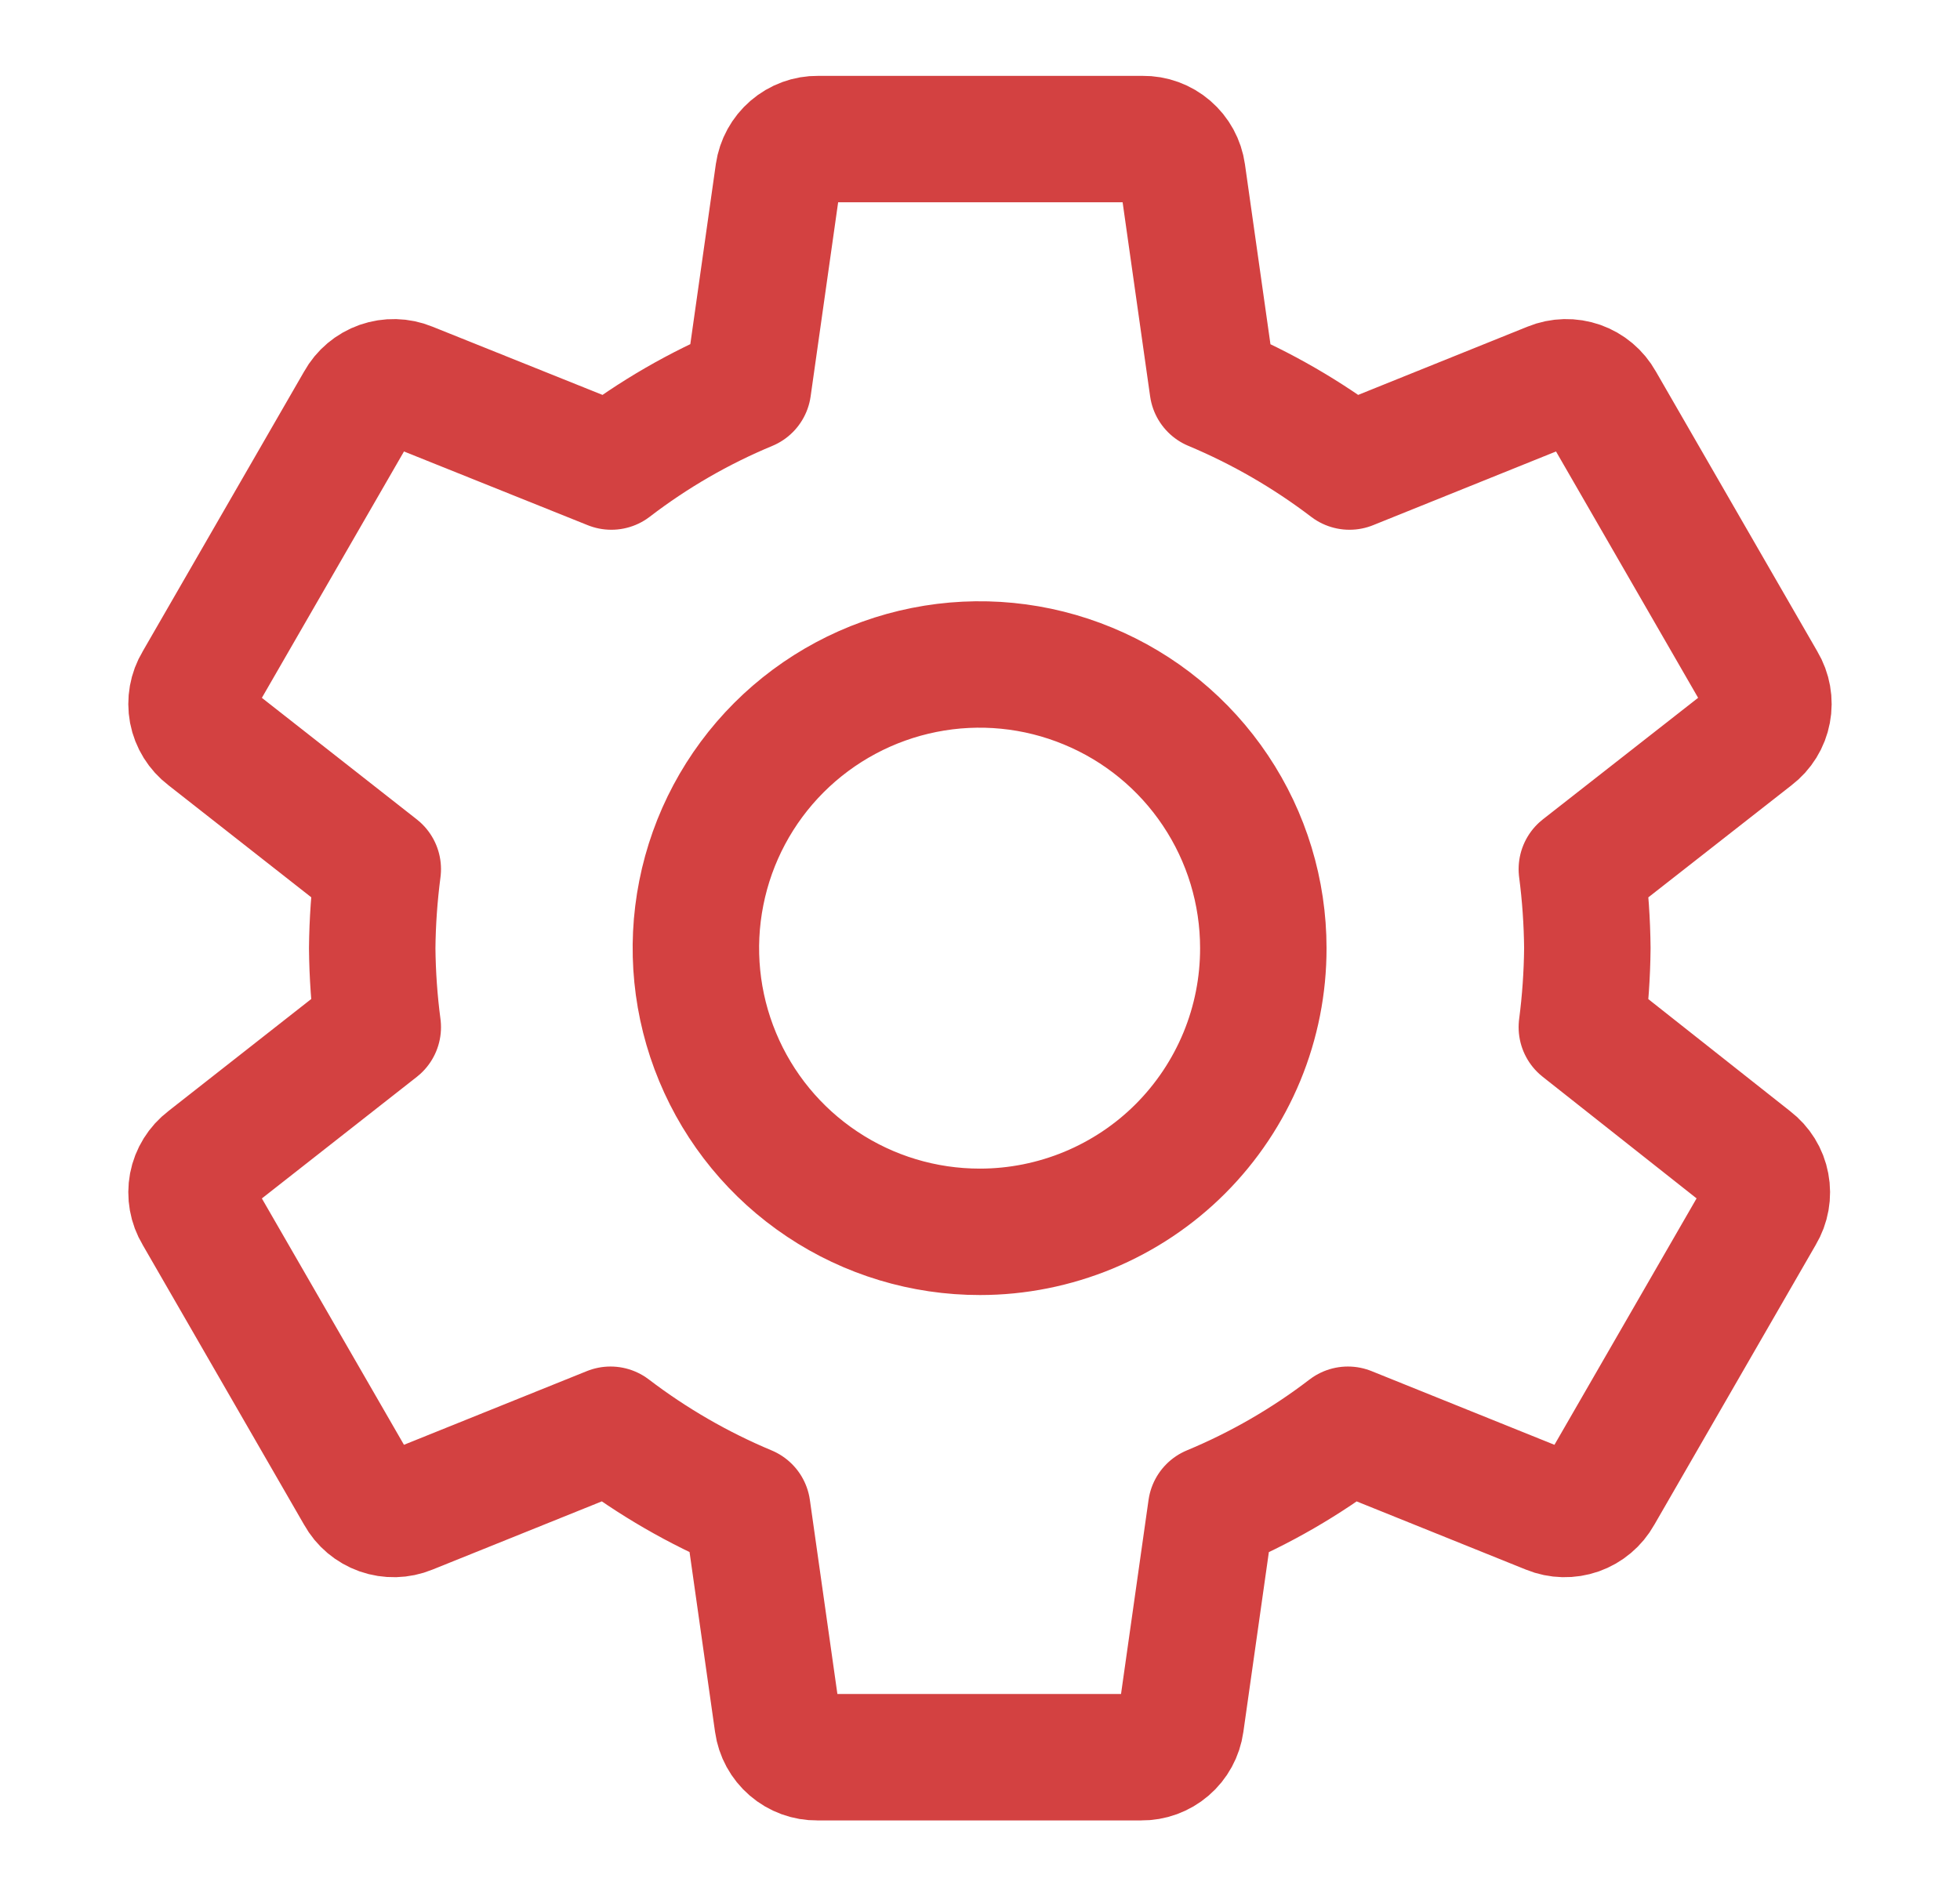 <svg width="31" height="30" viewBox="0 0 31 30" fill="none" xmlns="http://www.w3.org/2000/svg">
<path d="M25.019 16.25C25.073 15.835 25.102 15.418 25.106 15C25.102 14.582 25.073 14.165 25.019 13.75L27.725 11.631C27.847 11.538 27.931 11.403 27.959 11.252C27.988 11.101 27.96 10.944 27.881 10.812L25.319 6.369C25.244 6.235 25.124 6.134 24.98 6.083C24.836 6.033 24.679 6.036 24.537 6.094L21.344 7.381C20.679 6.874 19.952 6.454 19.181 6.131L18.7 2.737C18.679 2.587 18.604 2.45 18.489 2.351C18.374 2.252 18.227 2.198 18.075 2.2H12.937C12.786 2.198 12.639 2.252 12.524 2.351C12.409 2.45 12.334 2.587 12.312 2.737L11.831 6.131C11.059 6.452 10.332 6.872 9.669 7.381L6.462 6.094C6.321 6.036 6.164 6.033 6.02 6.083C5.876 6.134 5.755 6.235 5.681 6.369L3.119 10.812C3.039 10.944 3.012 11.101 3.04 11.252C3.069 11.403 3.153 11.538 3.275 11.631L5.975 13.75C5.921 14.165 5.891 14.582 5.887 15C5.891 15.418 5.92 15.835 5.975 16.25L3.275 18.369C3.153 18.462 3.069 18.597 3.04 18.748C3.012 18.899 3.039 19.056 3.119 19.188L5.681 23.631C5.755 23.765 5.876 23.866 6.02 23.917C6.164 23.967 6.321 23.964 6.462 23.906L9.656 22.619C10.321 23.126 11.047 23.546 11.819 23.869L12.3 27.262C12.321 27.413 12.396 27.55 12.511 27.649C12.626 27.748 12.773 27.802 12.925 27.8H18.05C18.202 27.802 18.349 27.748 18.464 27.649C18.579 27.55 18.654 27.413 18.675 27.262L19.156 23.869C19.928 23.548 20.655 23.128 21.319 22.619L24.512 23.906C24.654 23.964 24.811 23.967 24.955 23.917C25.099 23.866 25.219 23.765 25.294 23.631L27.856 19.188C27.935 19.056 27.963 18.899 27.934 18.748C27.906 18.597 27.822 18.462 27.7 18.369L25.019 16.25ZM15.5 19.488C14.612 19.489 13.744 19.227 13.005 18.734C12.266 18.242 11.69 17.541 11.35 16.722C11.009 15.902 10.919 14.999 11.092 14.128C11.264 13.257 11.691 12.457 12.318 11.829C12.946 11.201 13.745 10.773 14.616 10.599C15.487 10.425 16.389 10.514 17.209 10.854C18.03 11.193 18.731 11.768 19.224 12.506C19.718 13.244 19.981 14.112 19.981 15C19.982 15.589 19.867 16.172 19.642 16.717C19.417 17.261 19.087 17.756 18.671 18.173C18.255 18.59 17.76 18.92 17.216 19.146C16.672 19.371 16.089 19.488 15.5 19.488V19.488Z" stroke="#D34141" stroke-width="2" stroke-linecap="round" stroke-linejoin="round"/>
</svg>
